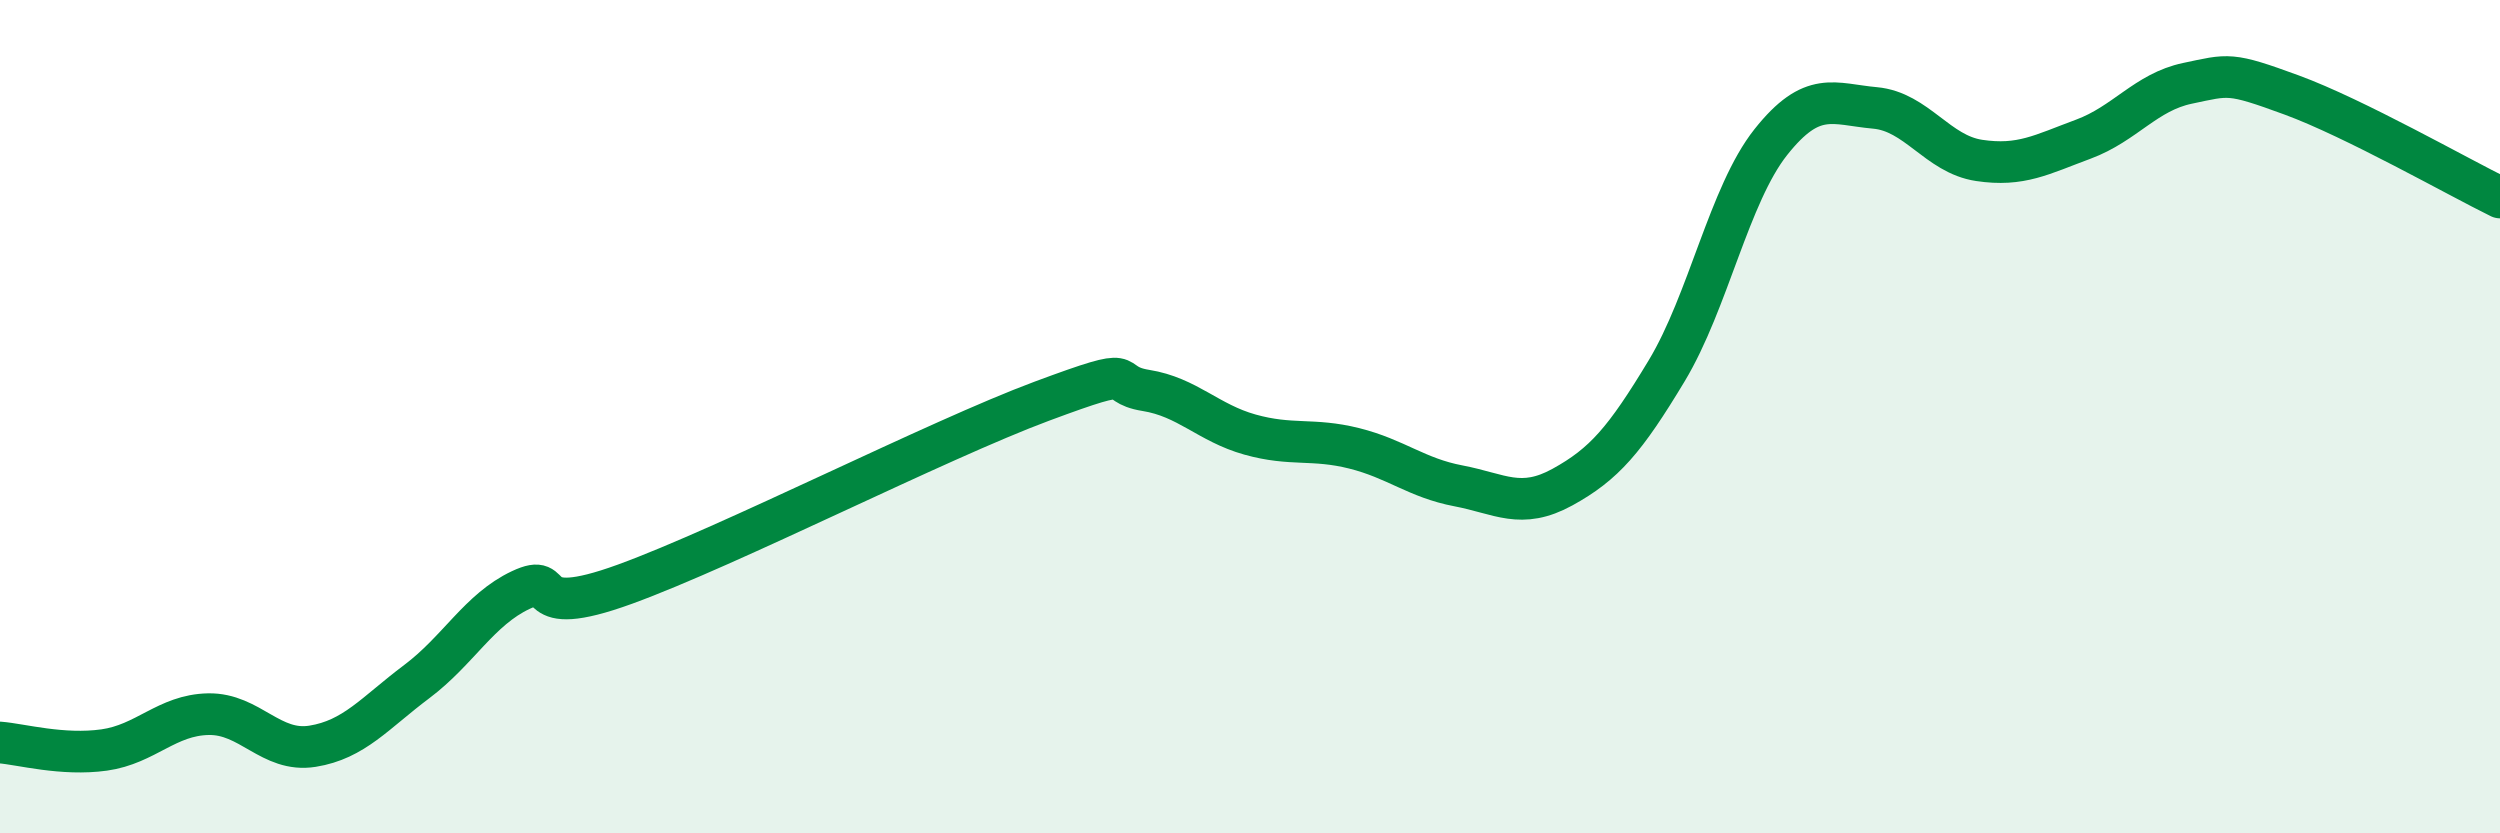 
    <svg width="60" height="20" viewBox="0 0 60 20" xmlns="http://www.w3.org/2000/svg">
      <path
        d="M 0,17.82 C 0.5,17.86 1.5,18.14 2.5,18 C 3.5,17.86 4,17.16 5,17.14 C 6,17.12 6.5,18.07 7.5,17.91 C 8.5,17.75 9,17.11 10,16.36 C 11,15.61 11.5,14.63 12.5,14.16 C 13.5,13.69 12.5,14.93 15,14.02 C 17.5,13.11 22.5,10.56 25,9.63 C 27.5,8.7 26.5,9.21 27.5,9.37 C 28.5,9.53 29,10.15 30,10.43 C 31,10.71 31.5,10.51 32.5,10.76 C 33.5,11.01 34,11.47 35,11.66 C 36,11.85 36.5,12.24 37.5,11.69 C 38.5,11.14 39,10.56 40,8.9 C 41,7.24 41.5,4.67 42.5,3.41 C 43.5,2.15 44,2.5 45,2.59 C 46,2.68 46.5,3.7 47.5,3.85 C 48.5,4 49,3.71 50,3.34 C 51,2.97 51.5,2.21 52.5,2 C 53.5,1.79 53.5,1.73 55,2.28 C 56.5,2.83 59,4.25 60,4.74L60 20L0 20Z"
        fill="#008740"
        opacity="0.1"
        stroke-linecap="round"
        stroke-linejoin="round"
      />
      <path
        d="M 0,17.82 C 0.5,17.86 1.5,18.14 2.5,18 C 3.5,17.86 4,17.16 5,17.14 C 6,17.12 6.5,18.07 7.5,17.91 C 8.5,17.75 9,17.11 10,16.36 C 11,15.61 11.5,14.63 12.5,14.16 C 13.5,13.69 12.5,14.93 15,14.02 C 17.5,13.11 22.5,10.56 25,9.63 C 27.5,8.7 26.5,9.21 27.5,9.37 C 28.5,9.53 29,10.15 30,10.43 C 31,10.71 31.5,10.51 32.5,10.76 C 33.5,11.01 34,11.47 35,11.66 C 36,11.85 36.5,12.24 37.5,11.69 C 38.5,11.14 39,10.56 40,8.9 C 41,7.24 41.5,4.67 42.5,3.41 C 43.5,2.15 44,2.5 45,2.59 C 46,2.68 46.5,3.7 47.5,3.85 C 48.5,4 49,3.71 50,3.34 C 51,2.97 51.5,2.21 52.5,2 C 53.5,1.79 53.5,1.73 55,2.28 C 56.5,2.83 59,4.25 60,4.74"
        stroke="#008740"
        stroke-width="1"
        fill="none"
        stroke-linecap="round"
        stroke-linejoin="round"
      />
    </svg>
  